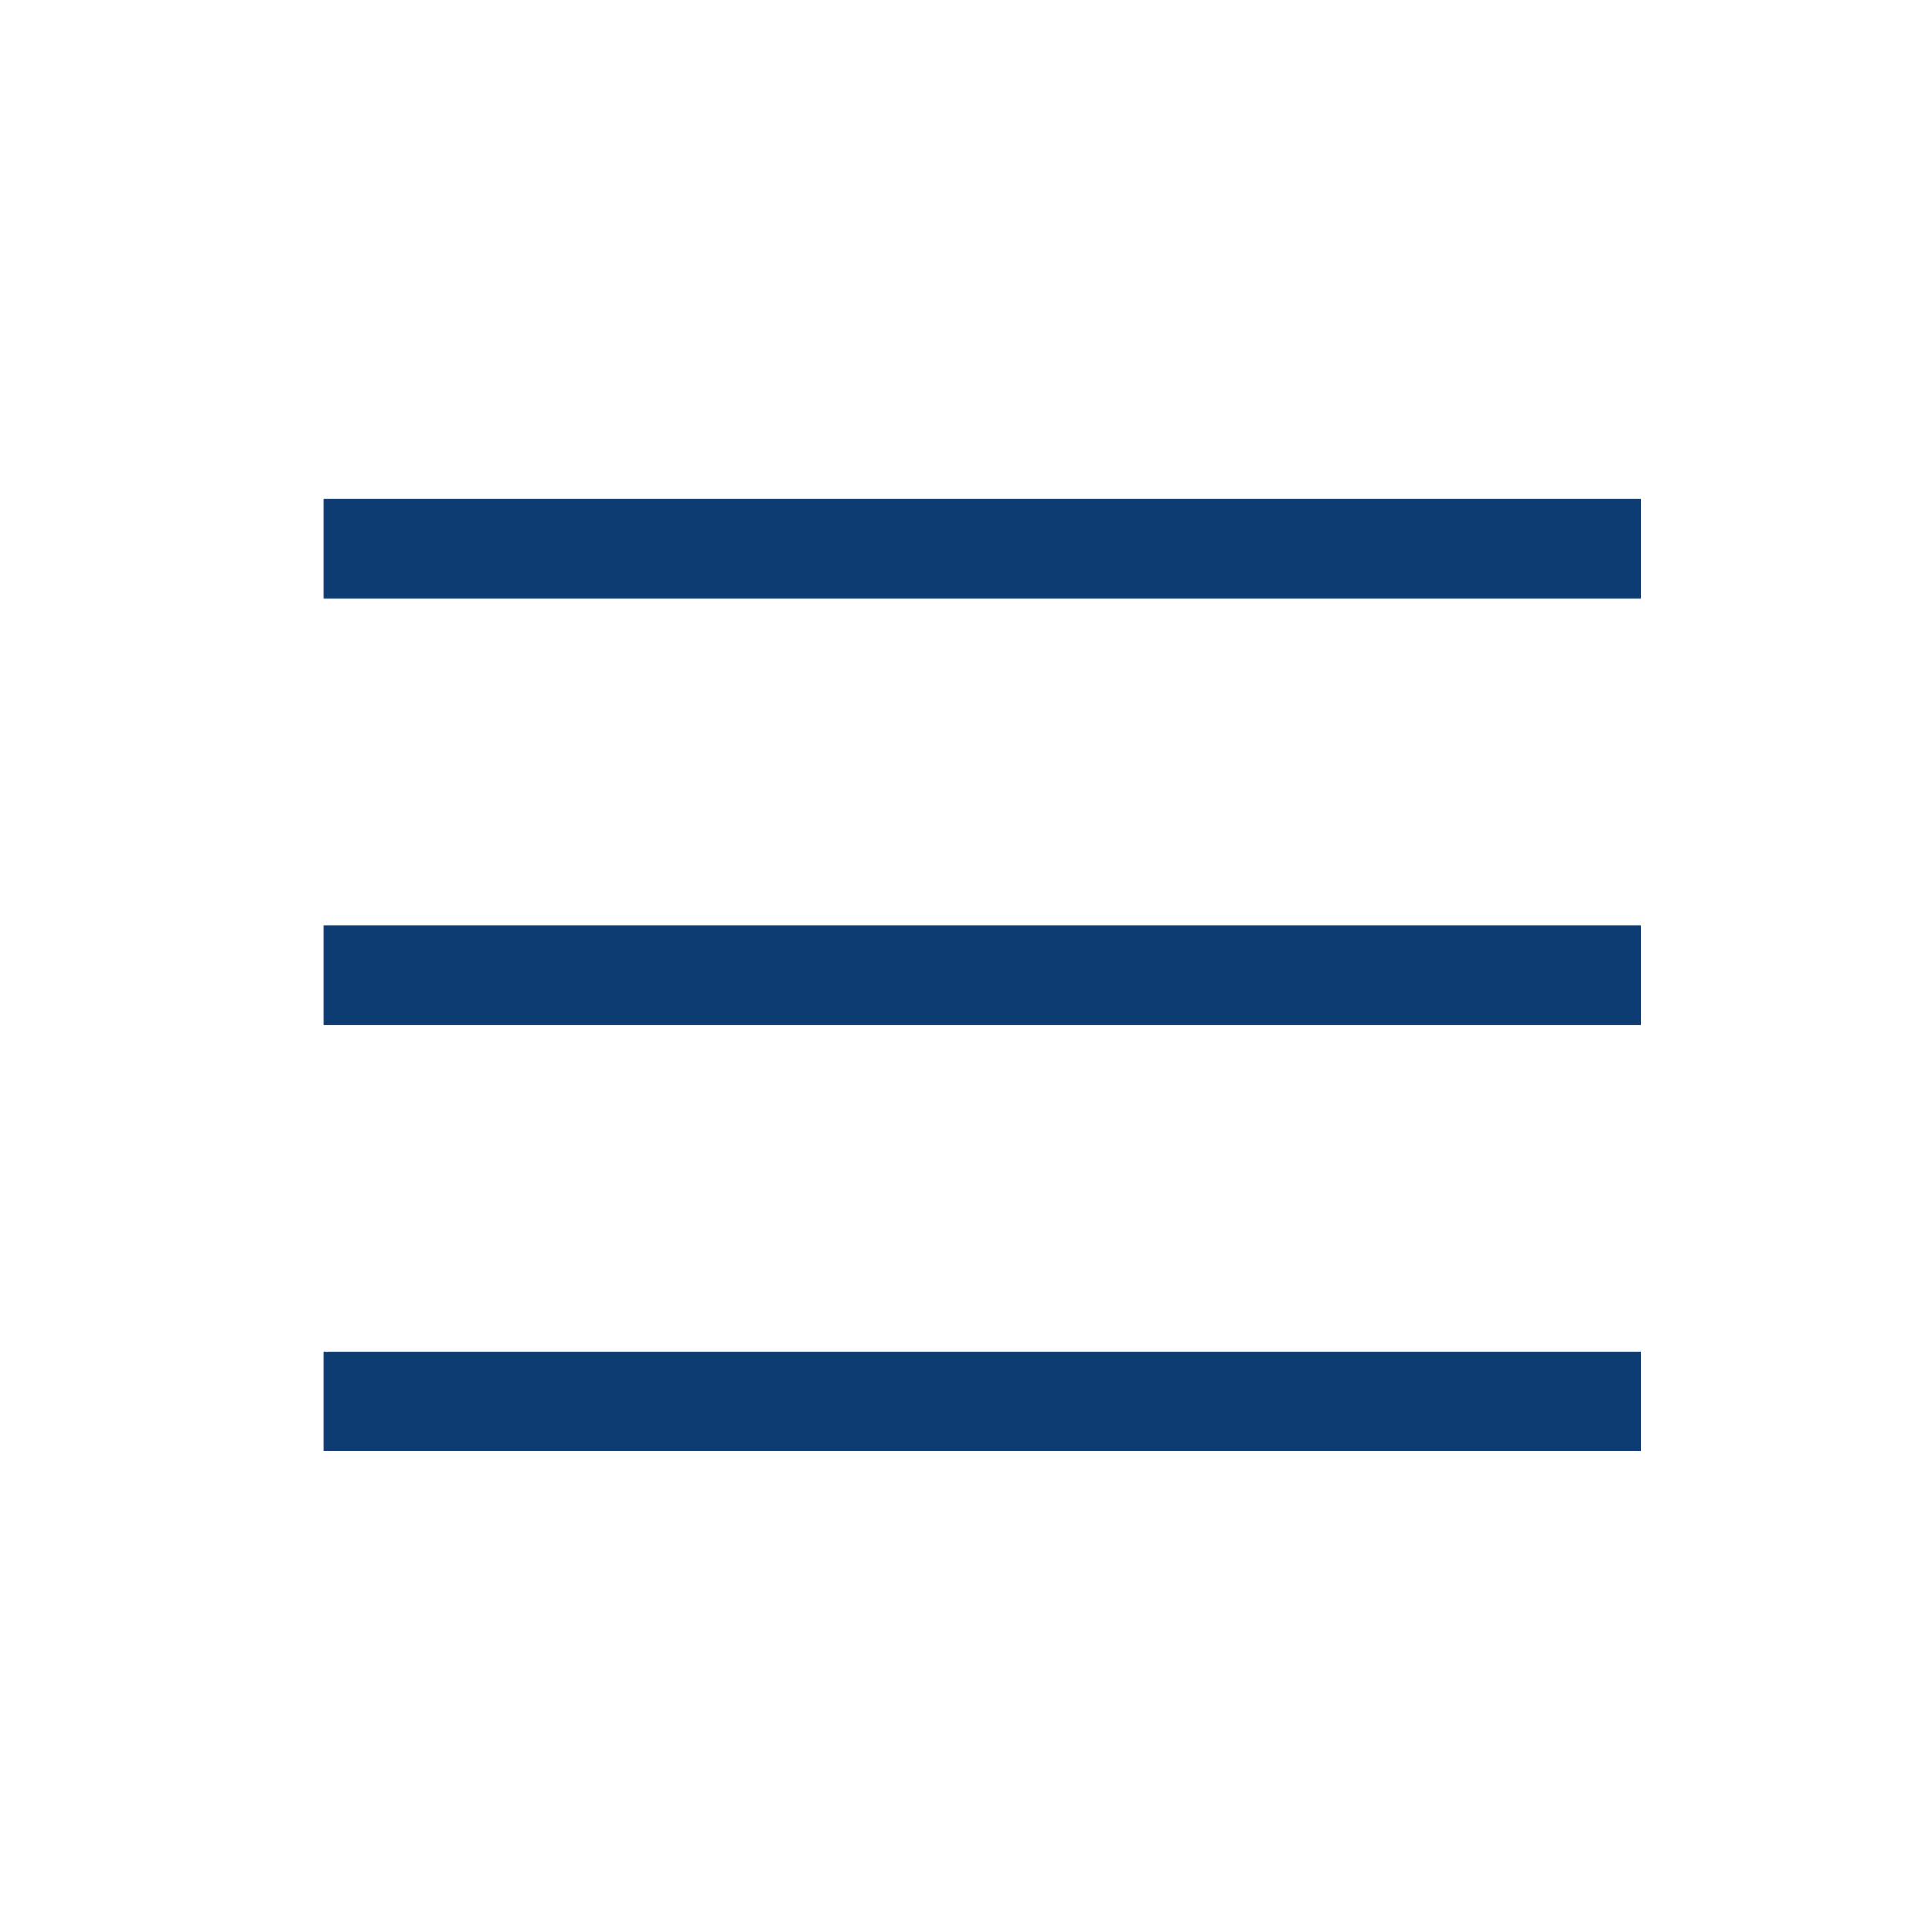 <?xml version="1.0" encoding="UTF-8" standalone="no"?>
<svg width="34" height="34" viewBox="0 0 34 34" fill="none" version="1.1" id="svg2" sodipodi:docname="menu.svg" inkscape:version="1.3.2 (1:1.3.2+202311252150+091e20ef0f)" xmlns:inkscape="http://www.inkscape.org/namespaces/inkscape" xmlns:sodipodi="http://sodipodi.sourceforge.net/DTD/sodipodi-0.dtd" xmlns="http://www.w3.org/2000/svg" xmlns:svg="http://www.w3.org/2000/svg">
  <g id="g2" transform="translate(-0.307,9.784)">
    <line x1="6" y1="-0.125" x2="29.182" y2="-0.125" stroke="#0d3c72" stroke-width="1.75" id="line1-3"/>
    <line x1="6" y1="7.375" x2="29.182" y2="7.375" stroke="#0d3c72" stroke-width="1.75" id="line2-6"/>
    <line x1="6" y1="14.875" x2="29.182" y2="14.875" stroke="#0d3c72" stroke-width="1.75" id="line3"/>
  </g>
</svg>